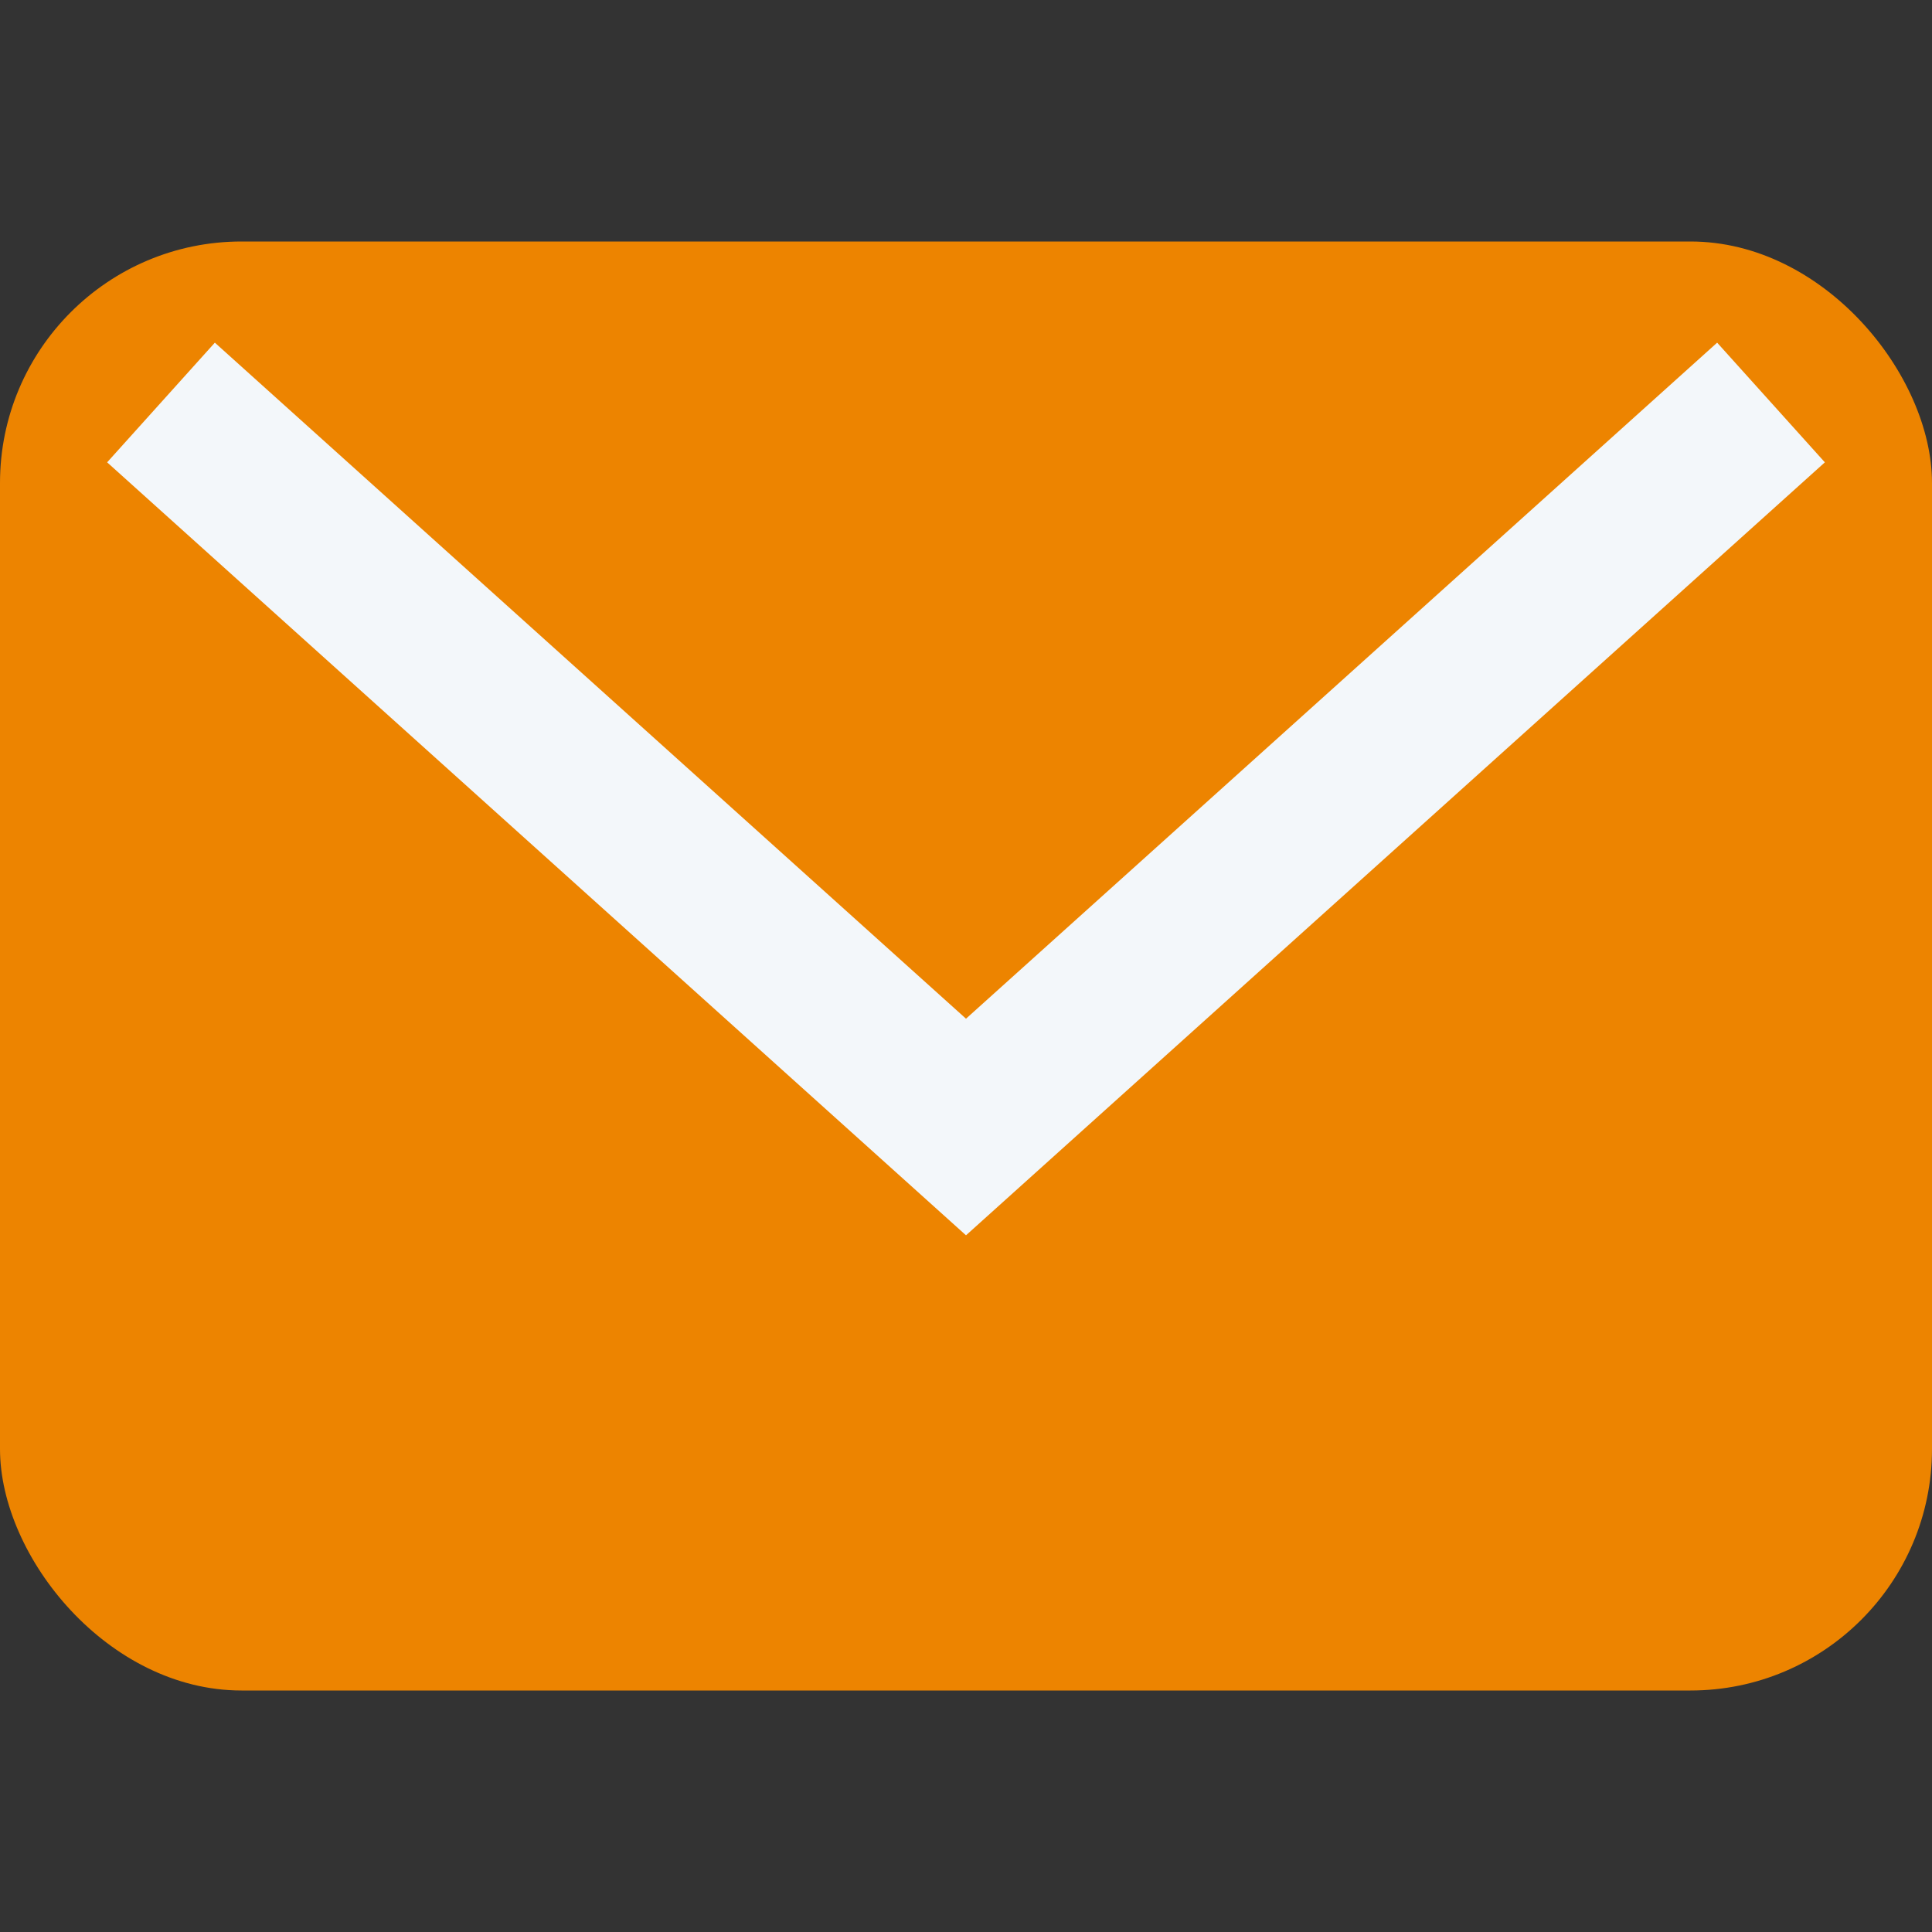 <?xml version="1.0" encoding="UTF-8"?>
<svg xmlns="http://www.w3.org/2000/svg" width="24" height="24" viewBox="0 0 24 24"><rect x="0" y="0" width="24" height="24" fill="#333333" stroke="none"/><rect width="24" height="18" x="0" y="3" rx="3" fill="#ED8400"/><polyline points="2,5 12,14 22,5" fill="none" stroke="#F3F7FA" stroke-width="2"/></svg>